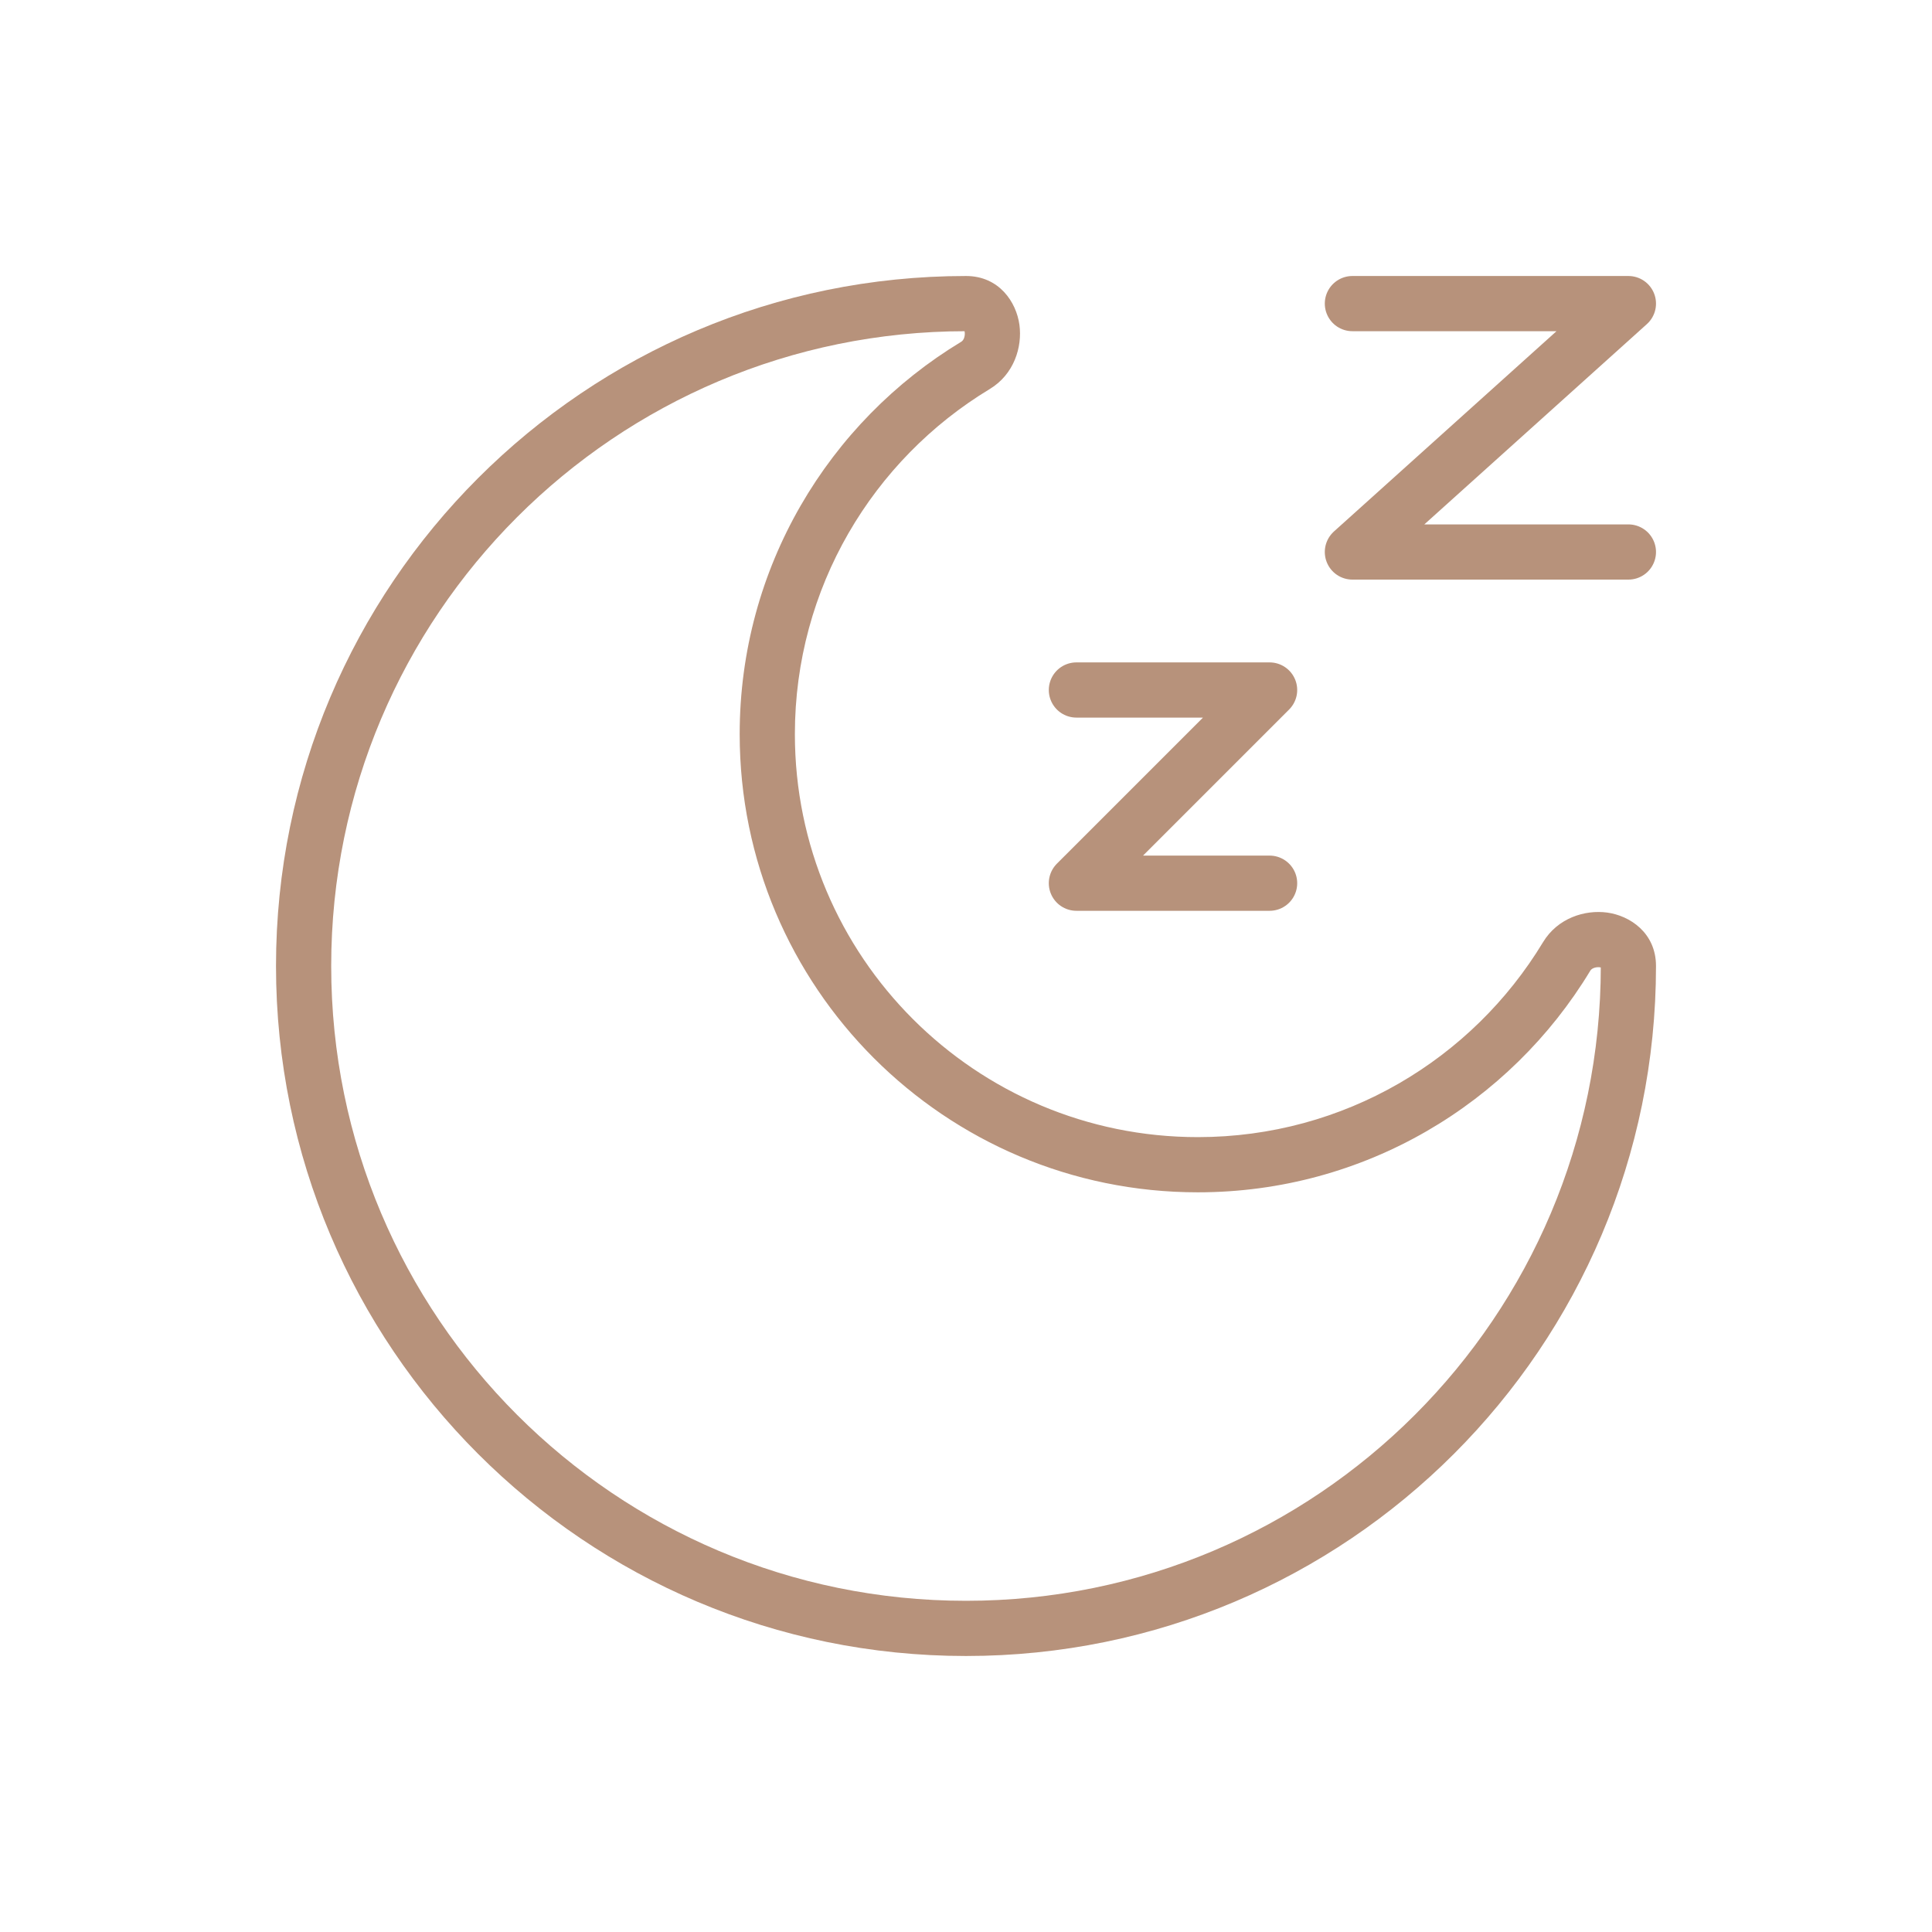 <?xml version="1.0" encoding="UTF-8"?> <svg xmlns="http://www.w3.org/2000/svg" width="70" height="70" viewBox="0 0 70 70" fill="none"><path d="M39 25H46L39 32H46" stroke="#B7927B" stroke-width="2" stroke-linecap="round" stroke-linejoin="round"></path><path d="M49 11H59L49 20H59" stroke="#B7927B" stroke-width="2" stroke-linecap="round" stroke-linejoin="round"></path><path d="M56.761 34.656L55.906 34.139L55.906 34.139L56.761 34.656ZM35.344 13.239L34.826 12.383L34.826 12.383L35.344 13.239ZM58 35C58 47.703 47.703 58 35 58V60C48.807 60 60 48.807 60 35H58ZM35 58C22.297 58 12 47.703 12 35H10C10 48.807 21.193 60 35 60V58ZM12 35C12 22.297 22.297 12 35 12V10C21.193 10 10 21.193 10 35H12ZM43.4 41.2C35.337 41.2 28.8 34.663 28.8 26.6H26.8C26.8 35.768 34.232 43.2 43.4 43.2V41.2ZM55.906 34.139C53.347 38.373 48.703 41.2 43.4 41.2V43.2C49.432 43.2 54.712 39.982 57.617 35.174L55.906 34.139ZM28.8 26.6C28.8 21.297 31.627 16.653 35.861 14.095L34.826 12.383C30.018 15.288 26.8 20.568 26.8 26.6H28.8ZM35 12C35.012 12 35.002 12.002 34.981 11.993C34.96 11.984 34.944 11.971 34.935 11.962C34.92 11.947 34.944 11.963 34.954 12.038C34.963 12.11 34.953 12.192 34.925 12.261C34.898 12.324 34.863 12.361 34.826 12.383L35.861 14.095C36.743 13.562 37.044 12.571 36.936 11.77C36.824 10.947 36.202 10 35 10V12ZM57.617 35.174C57.639 35.137 57.676 35.102 57.739 35.075C57.808 35.047 57.89 35.037 57.962 35.046C58.037 35.056 58.053 35.08 58.038 35.065C58.029 35.056 58.016 35.04 58.007 35.019C57.998 34.998 58 34.988 58 35H60C60 33.798 59.053 33.176 58.23 33.064C57.429 32.956 56.438 33.257 55.906 34.139L57.617 35.174Z" fill="#B7927B"></path></svg> 